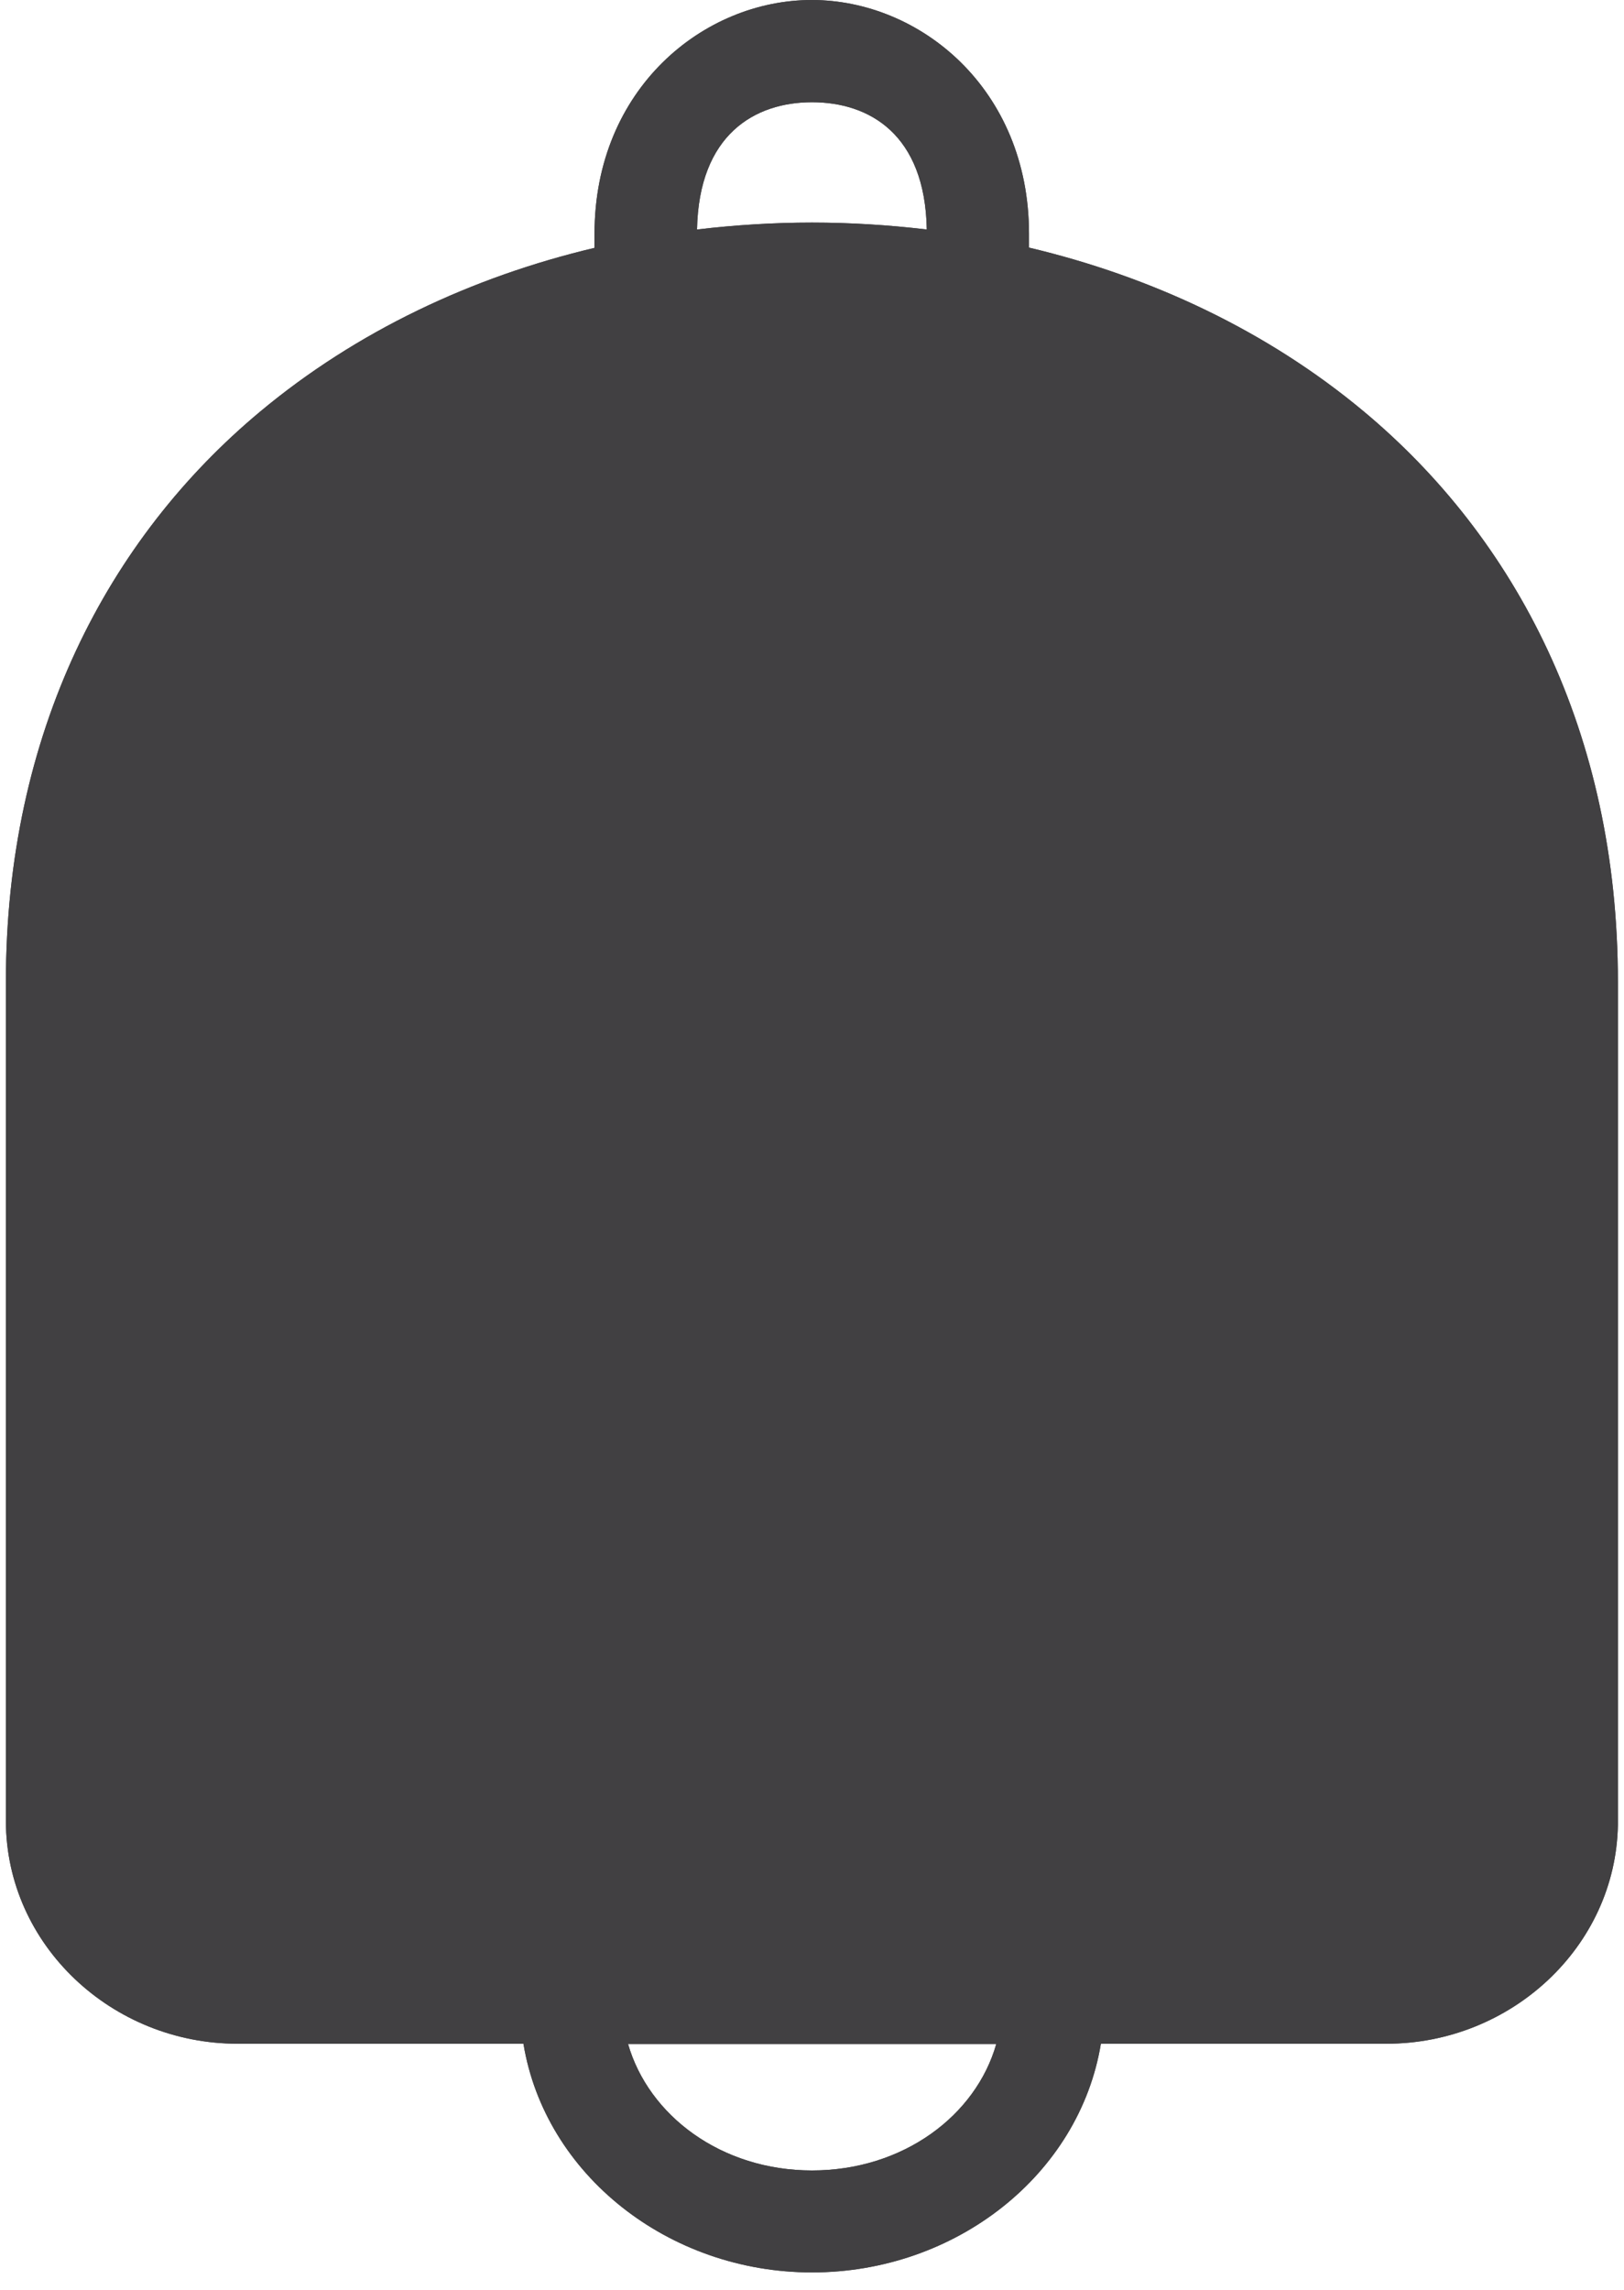 <svg width="61" height="86" viewBox="0 0 61 86" fill="none" xmlns="http://www.w3.org/2000/svg">
<path d="M8.921 76.76H19.661C20.471 81.68 25.111 85.35 30.501 85.35C35.901 85.35 40.541 81.68 41.351 76.76H52.081C56.751 76.76 60.691 73.12 60.771 68.54C60.771 68.49 60.771 68.45 60.771 68.4V36.88C60.771 27.5 56.941 20.22 51.221 15.45C47.601 12.43 43.251 10.39 38.651 9.3V8.78C38.651 3.33 34.551 0 30.491 0C26.431 0 22.331 3.33 22.331 8.78V9.31C17.731 10.4 13.391 12.44 9.771 15.46C4.051 20.23 0.221 27.51 0.221 36.89V68.4C0.231 73.05 4.201 76.76 8.921 76.76ZM30.501 81.52C27.081 81.52 24.361 79.45 23.591 76.77H37.421C36.661 79.45 33.931 81.52 30.501 81.52ZM30.501 3.84C32.651 3.84 34.751 5.04 34.811 8.62C33.381 8.45 31.941 8.36 30.501 8.36C29.061 8.36 27.611 8.45 26.181 8.62C26.251 5.05 28.351 3.84 30.501 3.84ZM4.081 36.88C4.081 28.53 7.341 22.5 12.251 18.41C17.161 14.31 23.821 12.21 30.511 12.21C37.201 12.21 43.861 14.32 48.771 18.41C53.681 22.51 56.941 28.53 56.941 36.88V68.4C56.941 70.85 54.821 72.92 52.091 72.92H8.931C6.211 72.92 4.091 70.85 4.091 68.4L4.081 36.88Z" fill="#414042"/>
<path d="M8.921 76.76H19.661C20.471 81.68 25.111 85.35 30.501 85.35C35.901 85.35 40.541 81.68 41.351 76.76H52.081C56.751 76.76 60.691 73.12 60.771 68.54C60.771 68.49 60.771 68.45 60.771 68.4V36.88C60.771 27.5 56.941 20.22 51.221 15.45C47.601 12.43 43.251 10.39 38.651 9.3V8.78C38.651 3.33 34.551 0 30.491 0C26.431 0 22.331 3.33 22.331 8.78V9.31C17.731 10.4 13.391 12.44 9.771 15.46C4.051 20.23 0.221 27.51 0.221 36.89V68.4C0.231 73.05 4.201 76.76 8.921 76.76ZM30.501 81.52C27.081 81.52 24.361 79.45 23.591 76.77H37.421C36.661 79.45 33.931 81.52 30.501 81.52ZM30.501 3.84C32.651 3.84 34.751 5.04 34.811 8.62C33.381 8.45 31.941 8.36 30.501 8.36C29.061 8.36 27.611 8.45 26.181 8.62C26.251 5.05 28.351 3.84 30.501 3.84Z" fill="#414042"/>
</svg>
